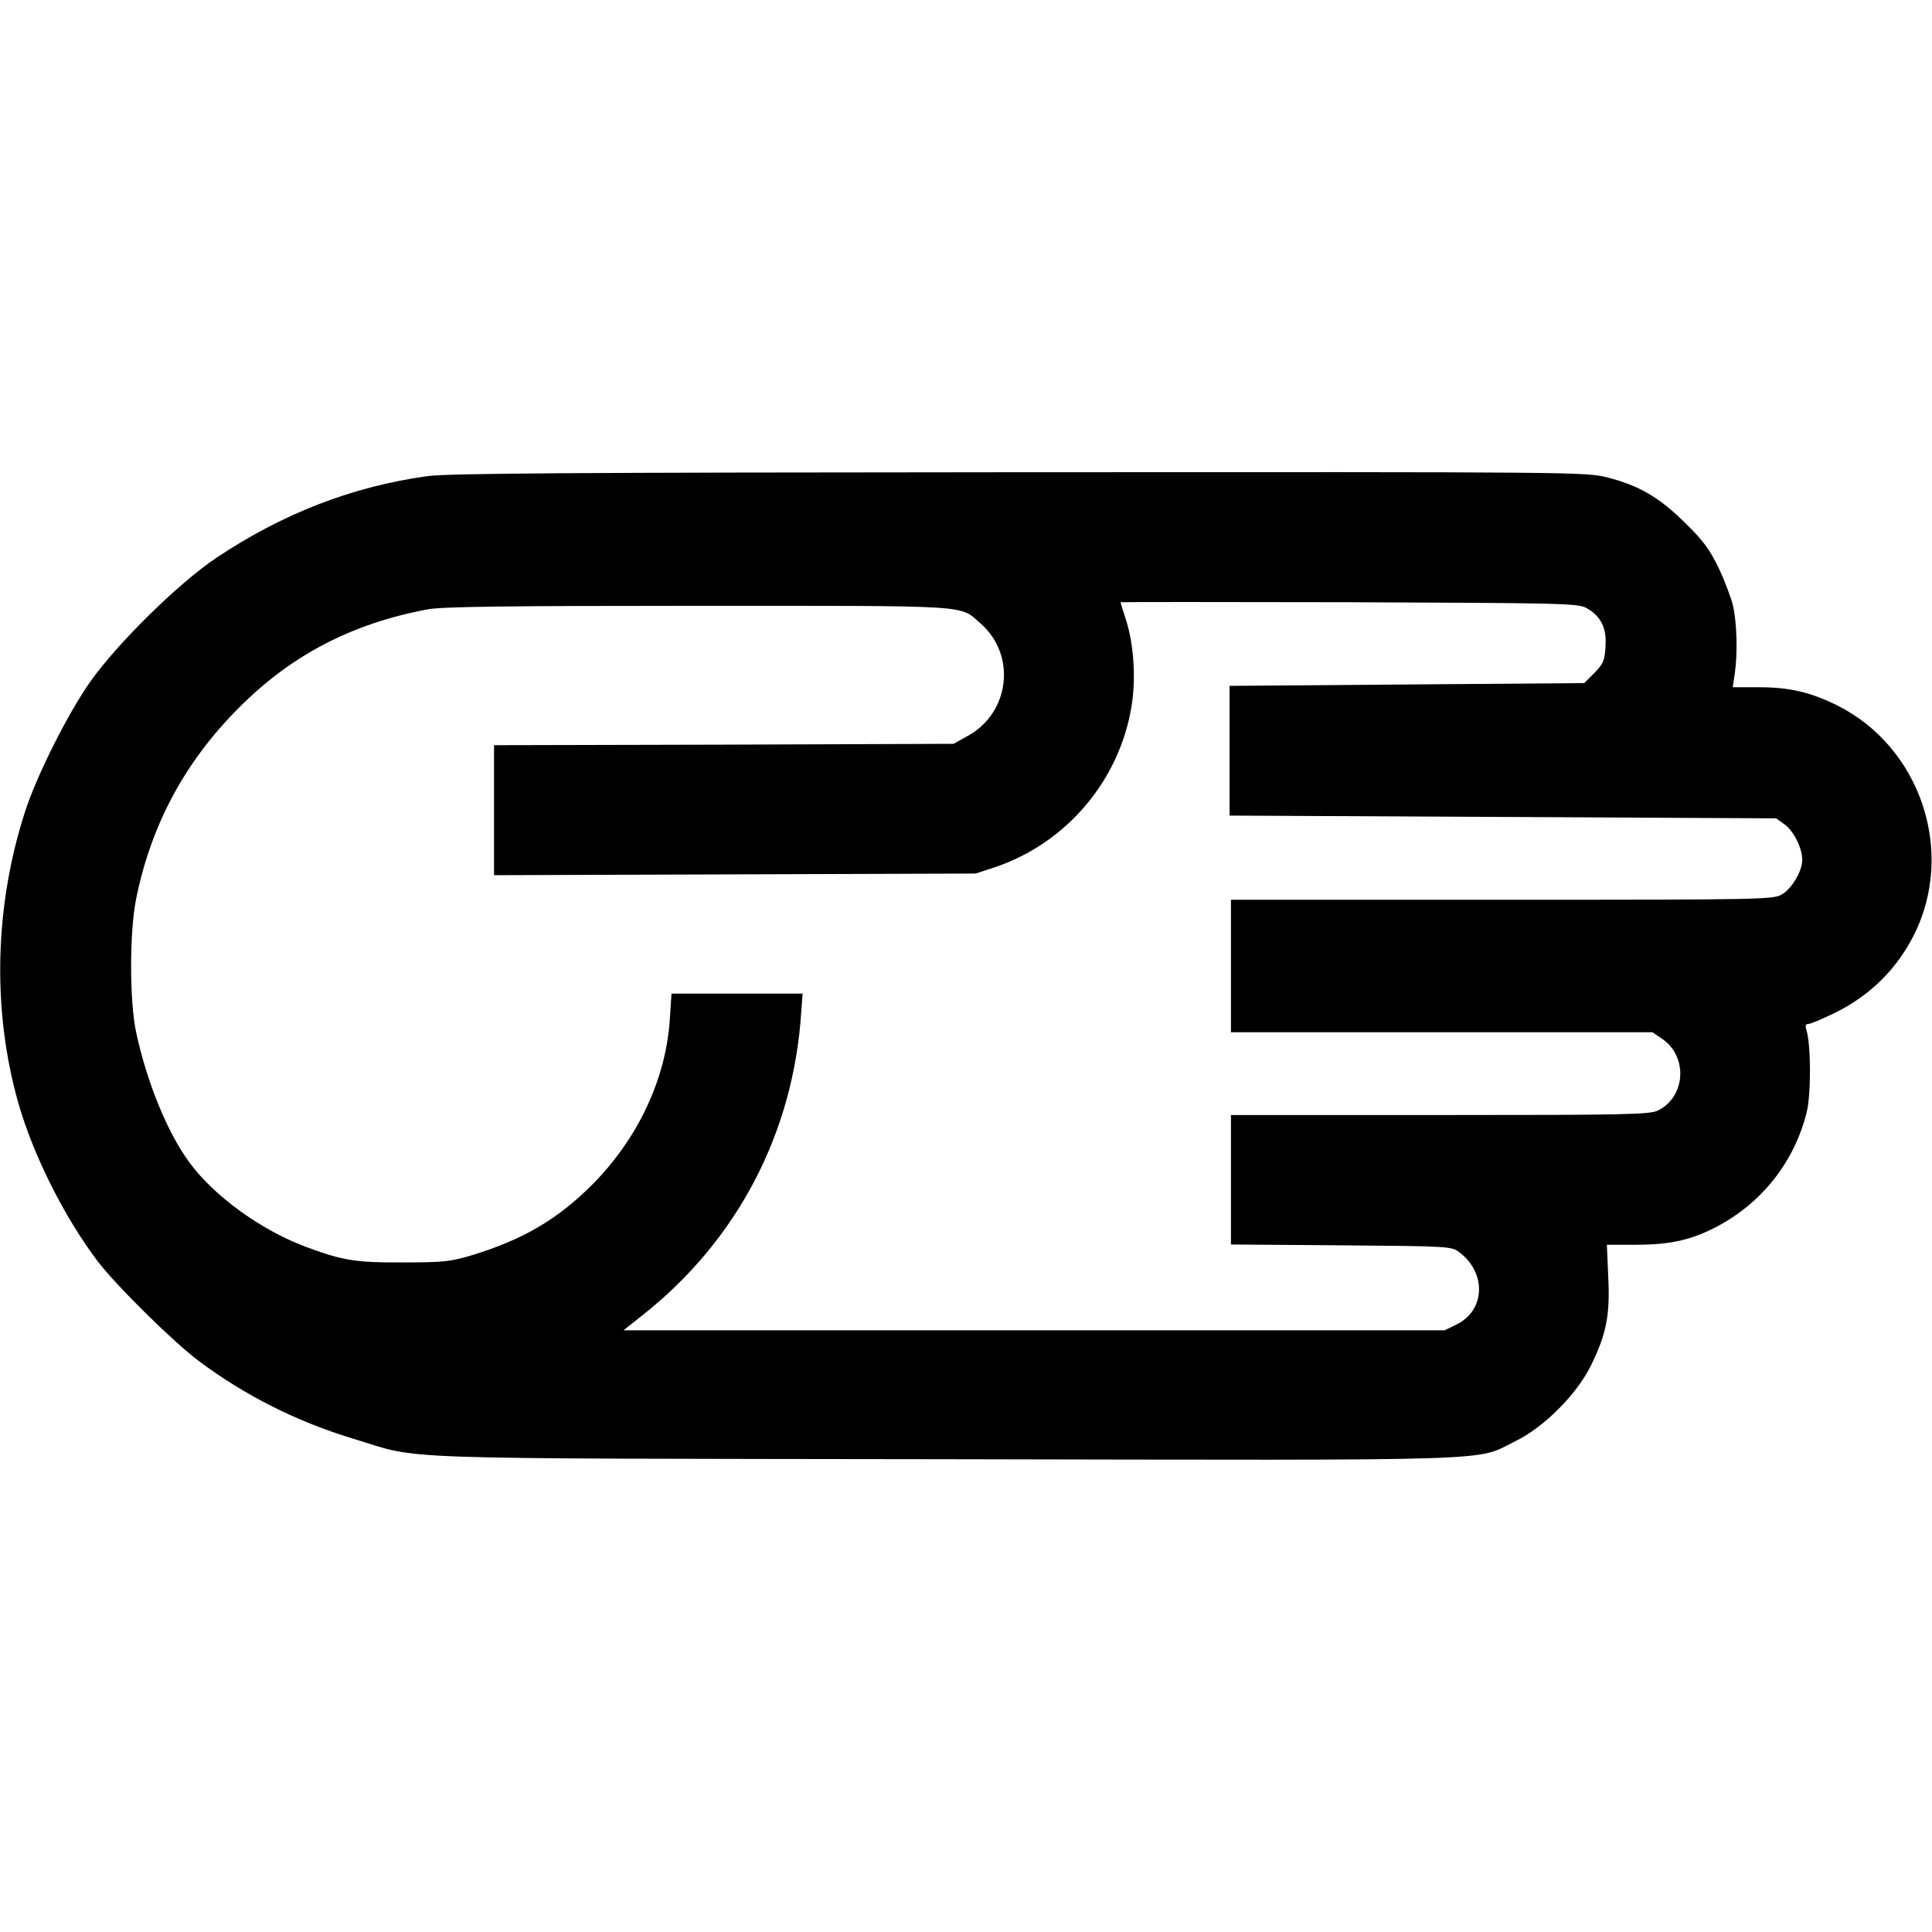 <?xml version="1.0" standalone="no"?>
<!DOCTYPE svg PUBLIC "-//W3C//DTD SVG 20010904//EN"
 "http://www.w3.org/TR/2001/REC-SVG-20010904/DTD/svg10.dtd">
<svg version="1.0" xmlns="http://www.w3.org/2000/svg"
 width="700pt" height="700pt" viewBox="0 0 700 700"
 preserveAspectRatio="xMidYMid meet">
<g transform="translate(0,700) scale(0.1,-0.1)"
fill="#000000" stroke="none">
<path d="M1550 5275 c-271 -37 -525 -135 -766 -296 -136 -91 -358 -309 -457
-449 -81 -115 -194 -340 -236 -470 -111 -343 -120 -719 -25 -1055 54 -190 167
-415 288 -575 68 -89 275 -293 366 -361 170 -127 358 -221 564 -283 250 -76
78 -70 2144 -73 2060 -4 1913 -8 2062 65 103 50 221 168 273 272 57 115 71
184 64 323 l-5 117 105 0 c124 0 201 17 294 66 163 86 280 234 325 414 16 65
16 243 -1 298 -5 16 -3 22 7 22 8 0 50 18 94 39 130 64 226 159 290 286 149
301 22 678 -279 829 -97 48 -173 66 -285 66 l-94 0 8 53 c10 72 7 182 -7 242
-6 27 -29 88 -51 135 -33 69 -56 100 -122 165 -93 92 -167 136 -282 165 -76
20 -117 20 -2128 19 -1629 -1 -2071 -4 -2146 -14z m4198 -478 c52 -29 74 -72
69 -140 -3 -51 -8 -62 -40 -95 l-37 -37 -643 -5 -642 -5 0 -235 0 -235 990 -5
990 -5 31 -22 c33 -24 64 -86 64 -129 0 -39 -37 -103 -73 -124 -31 -19 -57
-20 -1014 -20 l-983 0 0 -240 0 -240 764 0 763 0 34 -23 c96 -64 87 -212 -15
-261 -30 -14 -113 -16 -790 -16 l-756 0 0 -235 0 -234 399 -3 c386 -3 401 -4
427 -24 101 -75 96 -212 -9 -263 l-43 -21 -1488 0 -1487 0 73 58 c341 271 543
659 571 1095 l5 67 -238 0 -237 0 -6 -92 c-14 -219 -117 -436 -284 -603 -125
-124 -248 -196 -430 -252 -80 -24 -103 -27 -253 -27 -171 -1 -218 7 -348 55
-163 60 -336 184 -427 309 -79 108 -153 289 -192 471 -24 114 -24 360 0 481
54 269 177 498 372 693 191 192 409 305 683 357 51 10 282 13 982 13 1013 0
944 4 1024 -65 129 -114 105 -322 -47 -406 l-52 -29 -832 -3 -833 -2 0 -236 0
-235 873 3 872 3 70 23 c259 87 452 315 495 585 16 97 8 220 -19 307 -12 36
-21 66 -21 68 0 1 372 1 828 0 774 -3 829 -4 860 -21z"/>
</g>
</svg>
